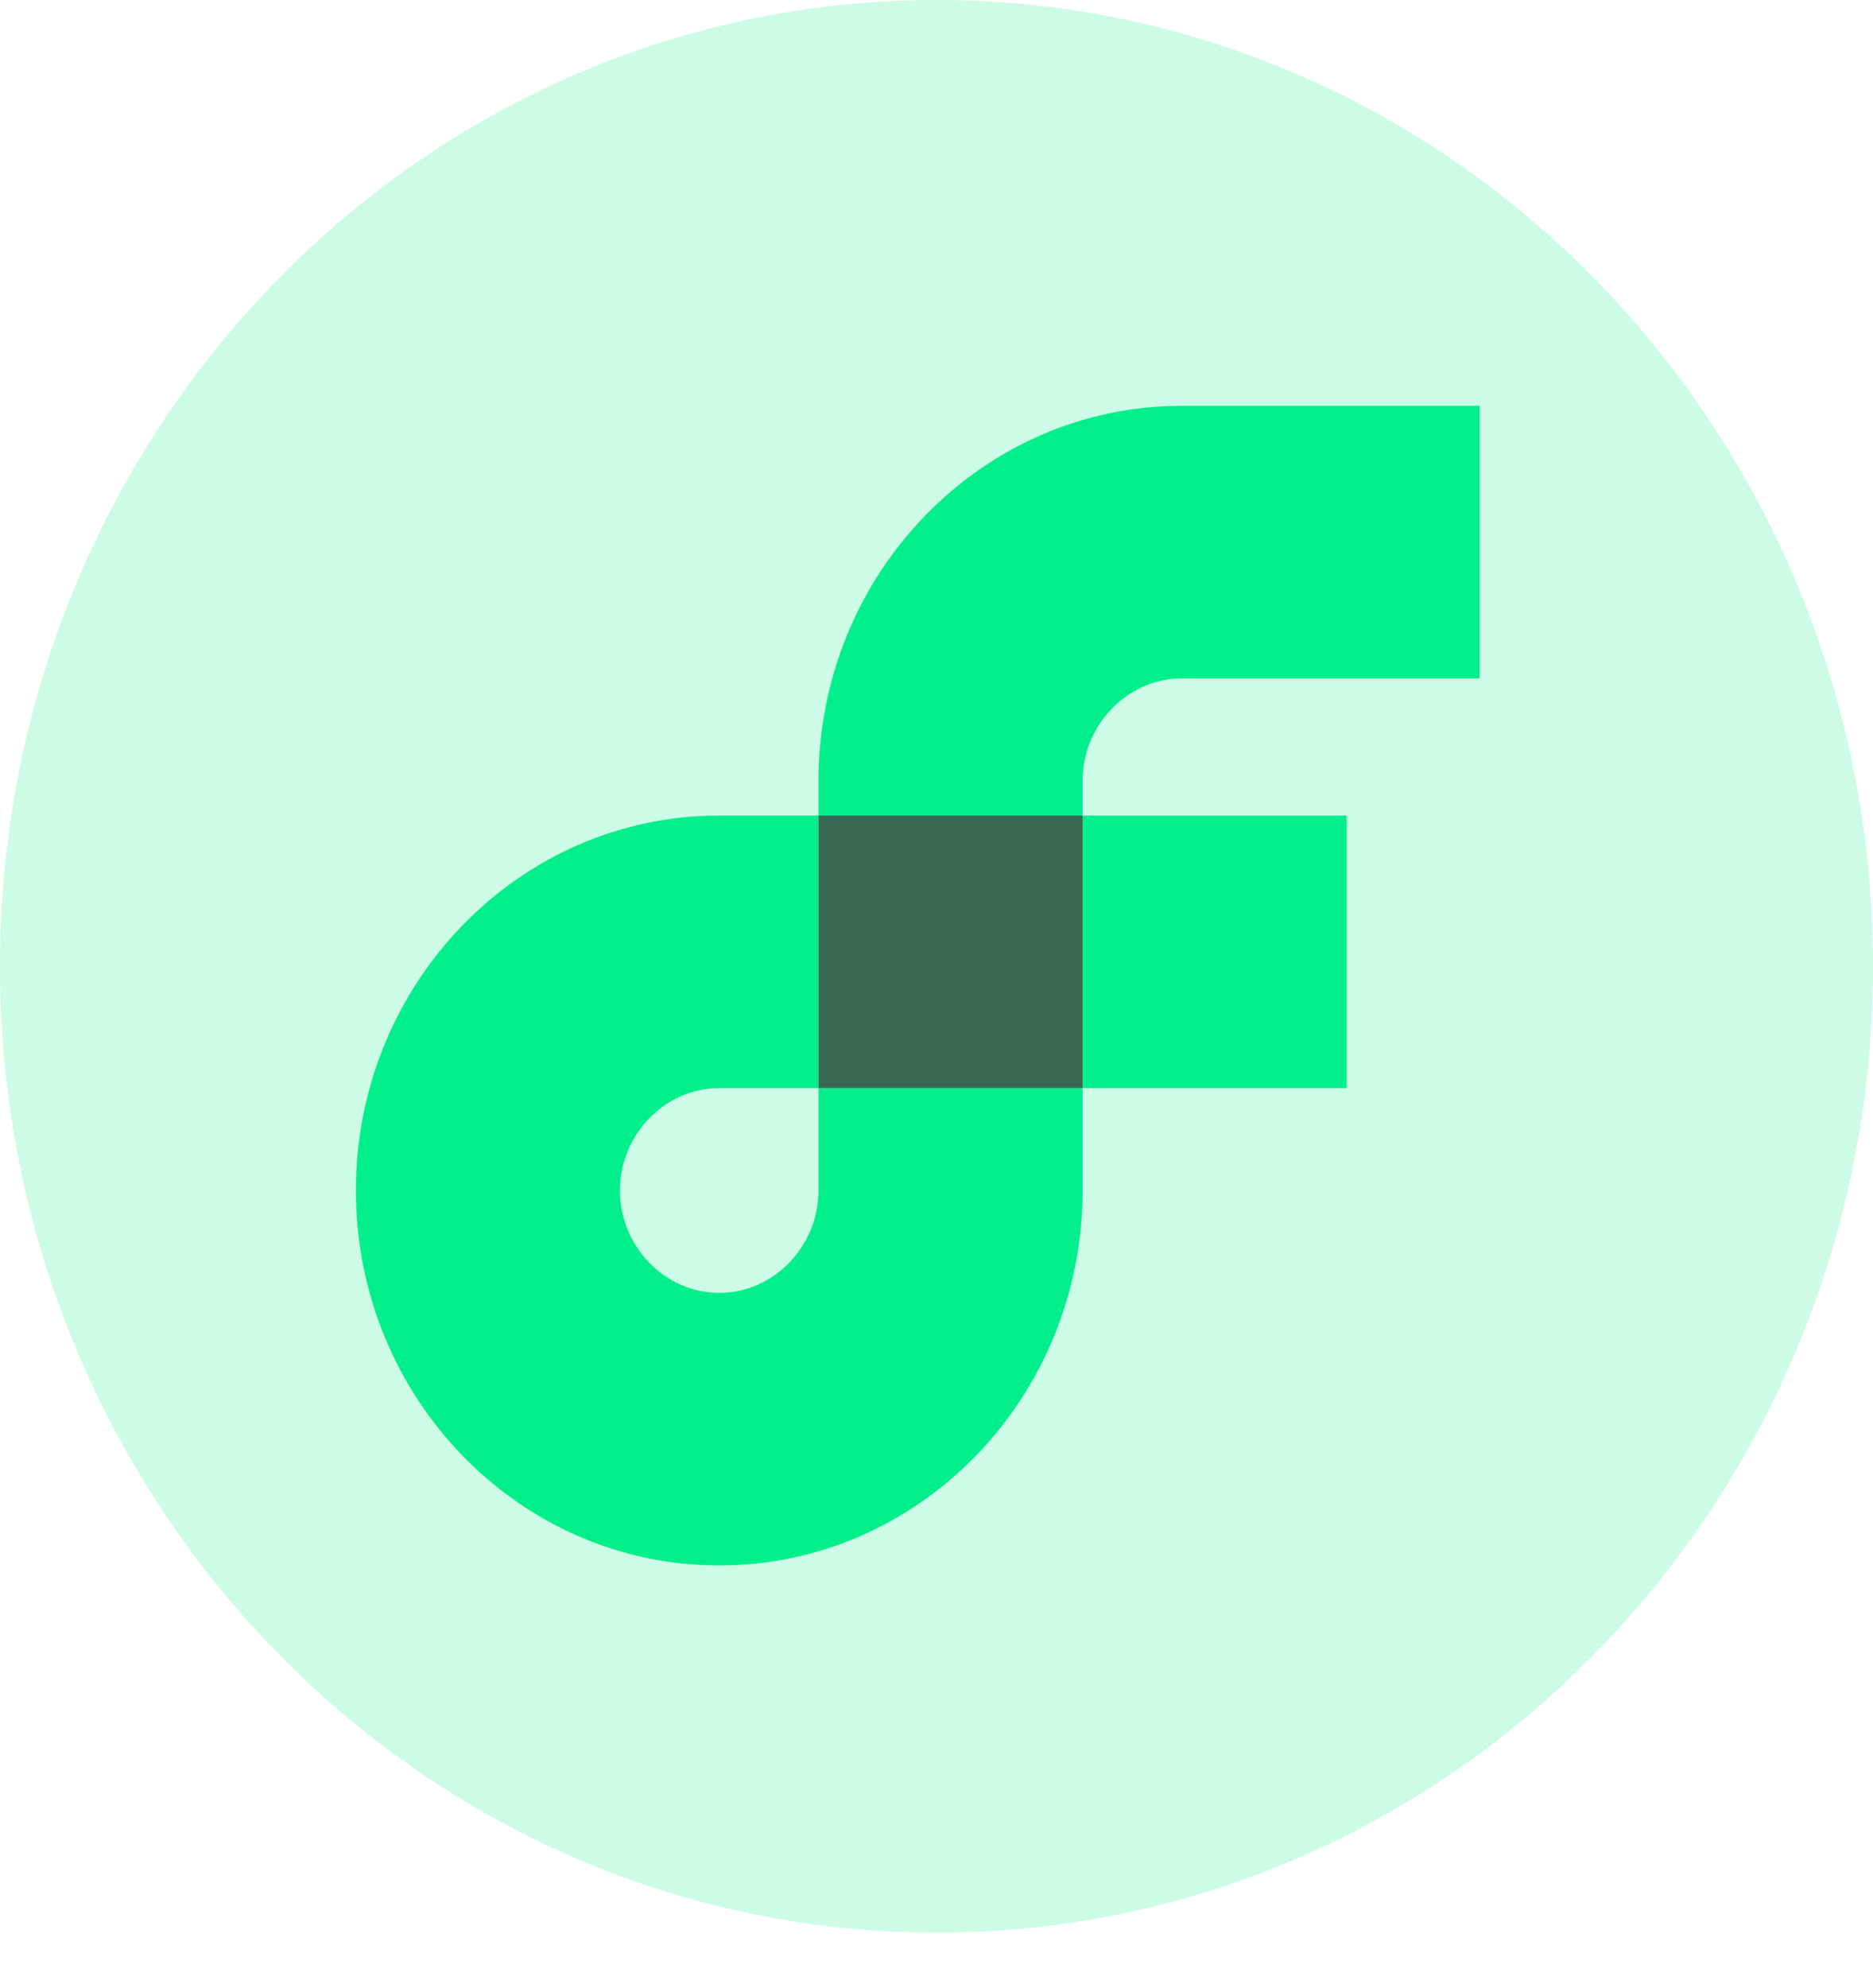 <svg width="33" height="35" viewBox="0 0 33 35" fill="none" xmlns="http://www.w3.org/2000/svg">
<path opacity="0.2" d="M16.5 34.031C25.613 34.031 33 26.413 33 17.016C33 7.618 25.613 0 16.5 0C7.387 0 0 7.618 0 17.016C0 26.413 7.387 34.031 16.5 34.031Z" fill="#00EF8B"/>
<path d="M23.727 14.361H19.074V19.16H23.727V14.361Z" fill="#00EF8B"/>
<path d="M14.421 20.963C14.421 21.95 13.629 22.767 12.672 22.767C11.715 22.767 10.923 21.95 10.923 20.963C10.923 19.977 11.715 19.16 12.672 19.16H14.421V14.361H12.672C9.141 14.361 6.27 17.322 6.27 20.963C6.27 24.605 9.141 27.566 12.672 27.566C16.203 27.566 19.074 24.605 19.074 20.963V19.16H14.421V20.963Z" fill="#00EF8B"/>
<path d="M20.823 11.945H26.07V7.146H20.823C17.292 7.146 14.421 10.107 14.421 13.748V14.361H19.074V13.748C19.074 12.762 19.866 11.945 20.823 11.945Z" fill="#00EF8B"/>
<path d="M19.074 14.361H14.421V19.16H19.074V14.361Z" fill="#396955"/>
</svg>
